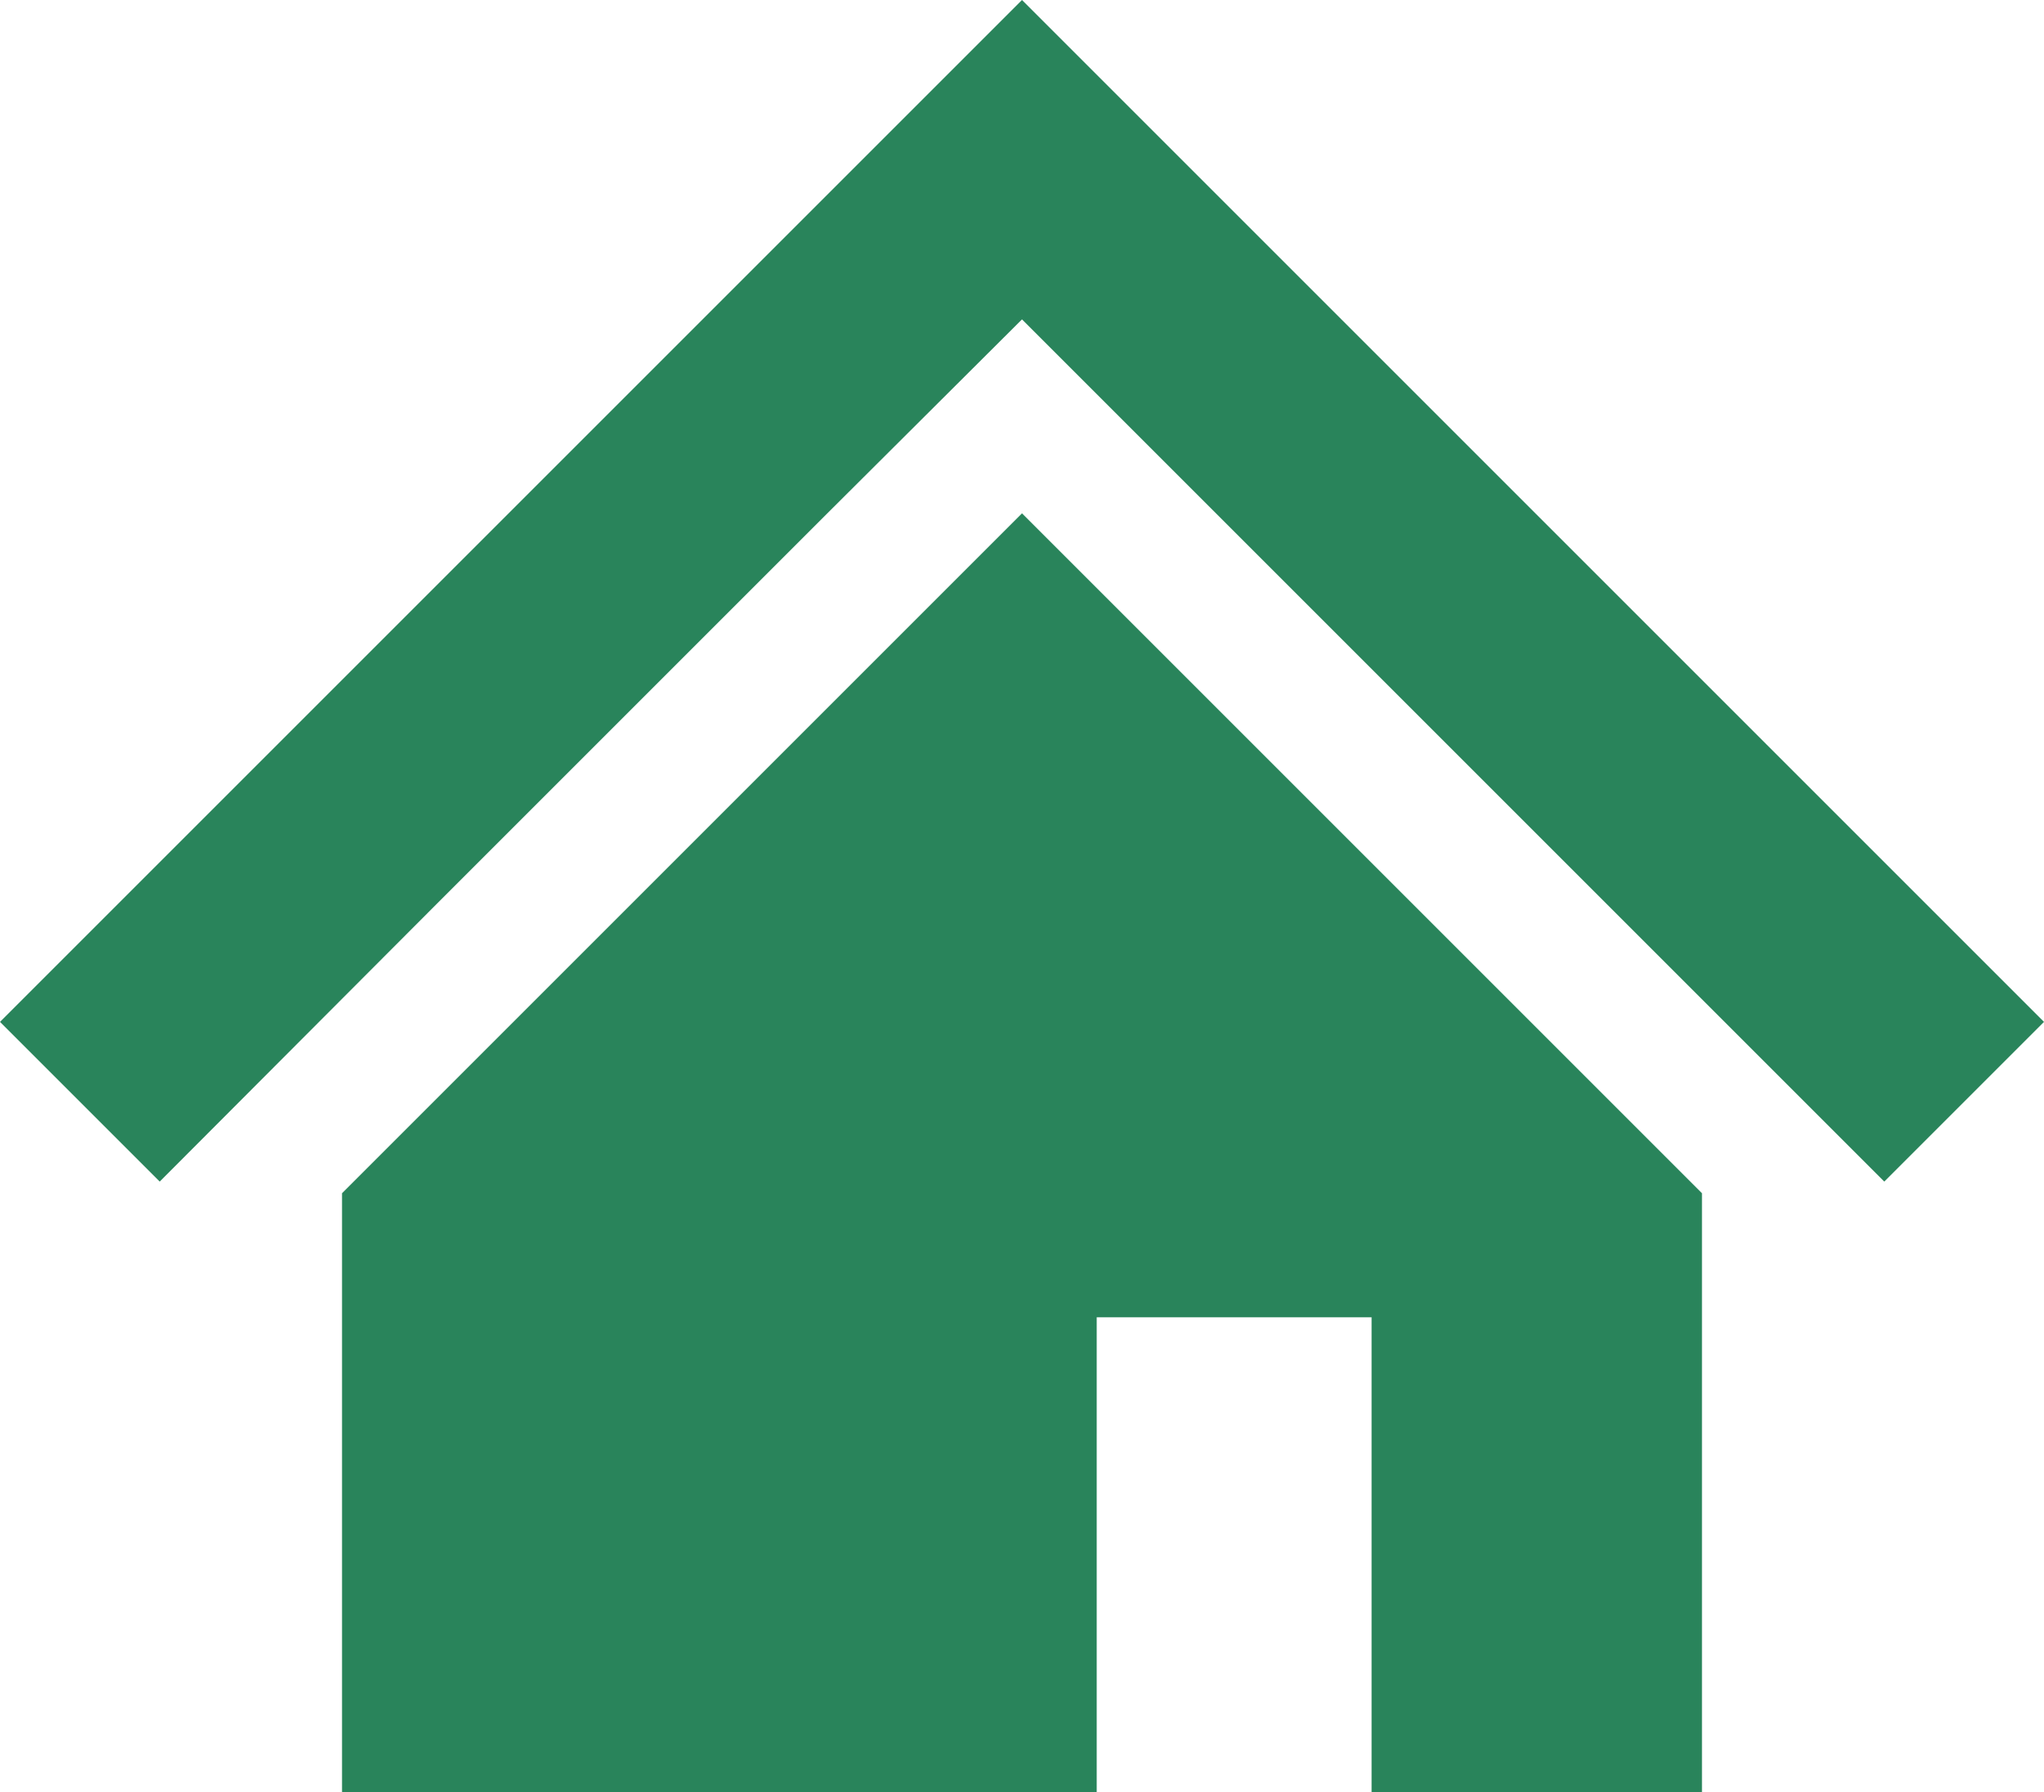 <?xml version="1.0" encoding="UTF-8"?> <svg xmlns="http://www.w3.org/2000/svg" id="uuid-e9bb3b3d-57a4-41b4-9d67-aefa9f8cdafd" data-name="レイヤー_1" width="29.82" height="26.15" viewBox="0 0 29.82 26.15"><defs><style> .uuid-c5de7cac-0703-4ce7-abf8-5f5a781da544 { fill: #29845b; } </style></defs><polygon class="uuid-c5de7cac-0703-4ce7-abf8-5f5a781da544" points="25.77 10.86 20.08 5.17 14.91 0 9.74 5.17 4.04 10.87 0 14.91 2.33 17.24 6.37 13.19 12.06 7.5 14.91 4.66 17.75 7.5 23.44 13.19 27.49 17.24 29.82 14.91 25.77 10.86"></polygon><polygon class="uuid-c5de7cac-0703-4ce7-abf8-5f5a781da544" points="4.99 17.41 4.99 26.15 16 26.15 16 19.22 20.01 19.22 20.01 26.15 24.83 26.15 24.83 17.41 14.91 7.49 4.99 17.41"></polygon></svg> 
